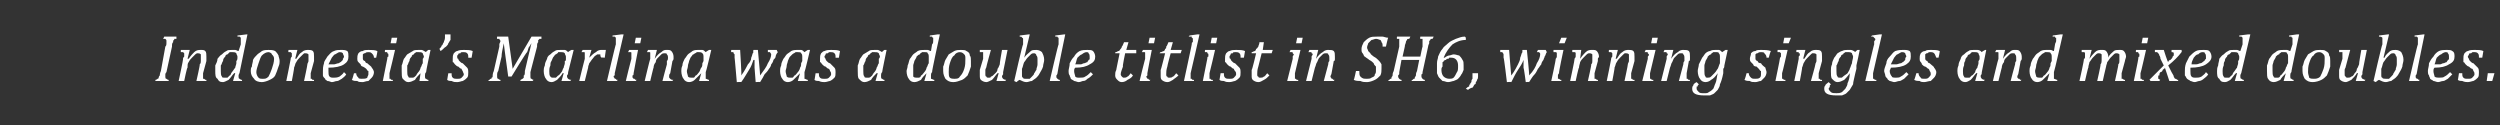 <?xml version="1.0" standalone="no"?><!DOCTYPE svg PUBLIC "-//W3C//DTD SVG 1.1//EN" "http://www.w3.org/Graphics/SVG/1.1/DTD/svg11.dtd"><svg xmlns="http://www.w3.org/2000/svg" version="1.1" width="225.3px" height="11.3px" viewBox="0 -1 225.3 11.3" style="top:-1px"><rect x="0" y="-1" width="225.3" height="11.3" fill="#333333" stroke="none"/><desc>Indonesia’s Marlina was a double titlist in SH6, winning singles and mixed doubles.</desc><defs/><g id="Polygon120987"><path d="m15 5.5c-.1.1-.1.2-.1.2v.2c0 .1 0 .2.1.2c0 0 .1.1.2.1v.1H14s.02-.12 0-.1c.1 0 .2-.1.2-.1c0 0 .1 0 .1-.1c0 0 0-.1.1-.2c0 0 0-.2.1-.4l.4-2.2c.1-.1.1-.2.1-.3v-.2c0-.1 0-.1-.1-.2h-.2c.03-.03.1-.2.1-.2h1.1v.2h-.2v.1c-.1 0-.1.1-.1.2c-.1.1-.1.2-.1.4L15 5.5zm3.6.8h-.9s.34-1.47.3-1.5c.1-.1.1-.2.1-.3v-.6c-.1-.1-.2-.1-.3-.1c0 0-.1 0-.2.1l-.3.3c-.1.1-.2.2-.3.4c-.1.1-.1.3-.1.5c-.05-.05-.3 1.2-.3 1.2h-.5s.43-1.98.4-2s0-.1.1-.2v-.3l-.1-.1h-.2c-.02-.02 0-.2 0-.2h.8l-.2.8s.08-.03.1 0c.2-.3.4-.5.5-.6c.2-.2.4-.2.6-.2c.2 0 .3 0 .4.1c.1.1.1.3.1.5v.4l-.3 1.1v.5h.1c.1.1.1.1.2.1v.1zM21.7 3v-.6l-.1-.1h-.2v-.1l.8-.1h.1l-.7 3.4c0 .1-.1.2-.1.3v.1c0 .1 0 .2.1.2c0 0 .1.1.2.1c.04-.02 0 .1 0 .1h-.8l.2-.7s-.07-.03-.1 0c-.2.2-.3.4-.5.6c-.2.1-.4.2-.5.2c-.3 0-.4-.1-.5-.3c-.2-.1-.2-.4-.2-.7v-.5c.1-.2.2-.4.2-.6c.1-.1.2-.3.4-.4c.1-.1.2-.2.4-.3c.1-.1.3-.1.5-.1h.3c.1 0 .2.1.3.1l.2-.6zm-.4 1.5c.1-.1.1-.2.1-.4c0-.1-.1-.2-.1-.3c-.1-.1-.2-.1-.4-.1h-.2l-.2.2c-.1 0-.2.1-.2.2c-.1.1-.2.2-.2.4c-.1.1-.1.3-.2.4v.5c0 .2 0 .4.1.5c0 .1.1.1.3.1h.2l.2-.2c.1 0 .1-.2.2-.3c.1-.1.2-.3.3-.4c0-.1.1-.3.1-.4v-.2zm2.3 1.9c-.3 0-.6-.1-.7-.3c-.2-.2-.3-.4-.3-.7c0-.1 0-.3.1-.4c0-.2.1-.4.1-.6c.1-.2.2-.3.4-.5c.1-.1.3-.2.4-.3c.2-.1.4-.1.6-.1c.2 0 .4 0 .6.1c.1.1.2.2.3.4c0 .1.1.3.1.5c0 .1 0 .3-.1.5c-.1.3-.2.6-.3.8c-.1.2-.3.3-.5.4c-.2.1-.5.2-.7.2zm-.5-.9c0 .2.1.4.2.5c.1.1.2.1.4.1c.2 0 .3 0 .5-.2c.1-.2.2-.4.3-.7c.1-.3.2-.6.2-.9c0-.2-.1-.3-.2-.4c0-.1-.2-.2-.3-.2c-.2 0-.4.1-.6.3c-.1.1-.2.4-.3.7c-.1.3-.2.6-.2.8zm5.2.8h-.9s.32-1.47.3-1.5c0-.1.1-.2.1-.3v-.6c-.1-.1-.2-.1-.3-.1c-.1 0-.1 0-.2.1l-.3.3c-.1.1-.2.2-.3.4c-.1.1-.1.3-.2.5c.04-.05-.2 1.2-.2 1.2h-.5s.41-1.98.4-2s0-.1.1-.2v-.3l-.1-.1h-.2c-.04-.02 0-.2 0-.2h.8l-.2.8s.07-.03.1 0c.2-.3.3-.5.5-.6c.2-.2.4-.2.6-.2c.1 0 .3 0 .4.1c.1.1.1.3.1.5v.4L28 5.6v.5h.1c0 .1.1.1.2.1v.1zm2.9-.6c-.1.2-.3.3-.4.4c-.2.1-.3.2-.4.2c-.2 0-.3.1-.5.1c-.1 0-.2-.1-.4-.1c-.1-.1-.2-.1-.2-.2c-.1-.1-.2-.2-.2-.3v-.4c0-.2 0-.4.1-.7c0-.2.2-.4.3-.6c.2-.2.3-.4.6-.5c.2-.1.4-.1.6-.1c.3 0 .4 0 .6.1c.1.1.1.3.1.5c0 .3-.1.5-.4.7c-.3.2-.8.3-1.4.3v.3c0 .2 0 .4.1.5c.1.1.2.1.4.1c.1 0 .3 0 .5-.1c.1-.1.3-.2.4-.4l.2.2zm-1.6-.9h.5c.1 0 .3-.1.4-.1c.1 0 .1-.1.2-.1l.2-.2v-.1c.1-.1.1-.2.1-.2c0-.1-.1-.2-.1-.3c-.1-.1-.2-.1-.3-.1c-.1 0-.2.1-.4.2c-.1 0-.2.2-.3.3l-.3.6zm4.1-.6c0-.2-.1-.3-.2-.4c-.1-.1-.2-.1-.3-.1c-.1 0-.2 0-.3.1c-.1 0-.1 0-.2.1v.4c0 .1.1.2.2.2c0 .1.1.2.2.2c.2.2.4.3.4.4c.1.1.2.3.2.4c0 .2-.1.4-.2.5l-.3.3c-.2 0-.4.1-.5.1c-.2 0-.4 0-.5-.1c-.2 0-.3 0-.5-.1c.04.03.2-.6.2-.6h.2c0 .2.1.3.2.4c0 .1.2.1.3.1c.2 0 .4 0 .5-.1c0-.1.1-.2.1-.3v-.3c-.1 0-.1-.1-.2-.2c0 0-.1-.1-.3-.2c-.1 0-.2-.1-.2-.2l-.2-.2c-.1-.1-.1-.2-.1-.3c0-.2 0-.3.1-.5c.1-.1.2-.2.4-.2c.1-.1.3-.1.5-.1c.3 0 .6 0 .8.1c.04 0-.1.6-.1.6h-.2zm2.1-1.8l-.1.5h-.5l.1-.5h.5zm-.7 3.2v.5h.1c0 .1.1.1.2.1v.1h-.9l.4-2c0-.1 0-.2.1-.2v-.2s0-.1-.1-.1v-.1h-.2c-.04-.02 0-.2 0-.2h.9s-.48 2.09-.5 2.1zm3.3-1.9c-.04-.04.2-.2.2-.2h.2s-.43 2.01-.4 2c-.1.1-.1.2-.1.3v.1c0 .1 0 .2.1.2c0 0 .1.1.2.1c.03-.02 0 .1 0 .1h-.8l.1-.7s.01-.03 0 0c-.2.2-.4.4-.5.6c-.2.1-.4.2-.6.2c-.2 0-.3-.1-.5-.3c-.1-.1-.1-.4-.1-.7v-.5c.1-.2.1-.4.2-.6c.1-.1.2-.3.3-.4c.2-.1.3-.2.5-.3c.1-.1.3-.1.5-.1h.3c.1 0 .2.1.4.2zm-.3.8v-.2s.1-.1.1-.2c0-.1-.1-.2-.1-.3c-.1-.1-.2-.1-.4-.1h-.2c-.1.1-.2.1-.2.2c-.1 0-.2.1-.2.2c-.1.1-.2.2-.2.4c-.1.1-.1.3-.2.4v.5c0 .2 0 .4.1.5c0 .1.1.1.2.1h.2c.1 0 .2-.1.3-.2c0 0 .1-.2.2-.3c.1-.1.2-.3.2-.4c.1-.1.1-.3.2-.4v-.2zm2.5-2.4v.5c-.1.1-.1.2-.2.3c0 .1-.1.2-.2.3c-.2.1-.3.3-.5.4l-.1-.2c.1-.1.2-.2.2-.3c.1 0 .1-.2.2-.3c0-.1.1-.2.1-.4v-.3h.5zm1.6 2.1c0-.2 0-.3-.1-.4c-.1-.1-.2-.1-.4-.1c-.1 0-.2 0-.2.1c-.1 0-.2 0-.2.1c-.1.1-.1.1-.1.2c0 .1 0 .2.1.2c0 .1.1.2.1.2c.1.1.2.2.3.2l.4.4c.1.1.1.3.1.4c0 .2 0 .4-.1.5c-.1.1-.2.2-.4.3c-.1 0-.3.1-.5.1c-.2 0-.3 0-.5-.1c-.1 0-.3 0-.4-.1l.1-.6h.3c0 .2 0 .3.1.4c.1.1.2.1.4.1c.2 0 .3 0 .4-.1c.1-.1.2-.2.2-.3c0-.1-.1-.2-.1-.3c0 0-.1-.1-.1-.2c-.1 0-.2-.1-.3-.2c-.1 0-.2-.1-.3-.2c-.1-.1-.1-.2-.2-.2v-.3c0-.2 0-.3.1-.5c.1-.1.2-.2.3-.2c.2-.1.4-.1.6-.1c.3 0 .6 0 .8.1l-.1.6h-.3zm5.7-1.9h.9s-.02.17 0 .2h-.2s0 .1-.1.1v.2c-.1.1-.1.2-.1.4l-.6 2.3v.4c0 .1 0 .2.1.2c0 0 .1.1.2.1c-.02-.02-.1.1-.1.1h-1.1v-.1c.1 0 .1-.1.2-.1l.1-.1v-.2c.1 0 .1-.2.1-.4l.4-1.7c.1-.3.1-.5.2-.8c-.1.1-.1.2-.2.3c-.1.1-.1.3-.2.5c-.04-.04-1.4 2.2-1.4 2.2h-.3l-.3-2.2l-.1-.8s-.01-.03 0 0c-.1.5-.2.9-.2 1.2l-.3 1.3c-.1.1-.1.3-.1.3v.2c0 .1 0 .2.1.2c0 0 .1.1.2.1v.1H44s.06-.12.1-.1l.1-.1c.1 0 .1 0 .1-.1c.1 0 .1-.1.1-.2c0 0 0-.2.1-.4l.5-2.2v-.2c0-.1.1-.2.1-.3c0-.1-.1-.1-.1-.2h-.2c-.03-.03 0-.2 0-.2h1l.4 2.9l1.7-2.9zm3.3 1.4c-.01-.04.3-.2.3-.2h.2l-.5 2c0 .1 0 .2-.1.3v.1c0 .1.1.2.1.2c0 0 .1.1.3.1c-.04-.02-.1.1-.1.1h-.8l.2-.7s-.06-.03-.1 0c-.1.2-.3.4-.5.6c-.2.1-.3.2-.5.2c-.2 0-.4-.1-.5-.3c-.1-.1-.2-.4-.2-.7c0-.1 0-.3.1-.5c0-.2.1-.4.2-.6c0-.1.1-.3.3-.4c.1-.1.2-.2.4-.3c.1-.1.3-.1.5-.1h.4c.1 0 .2.1.3.2zm-.3.8c.1 0 .1-.1.1-.2v-.2c0-.1-.1-.2-.1-.3c-.1-.1-.2-.1-.3-.1h-.3c0 .1-.1.1-.2.2c-.1 0-.1.1-.2.2c-.1.1-.1.2-.2.4c-.1.1-.1.3-.1.4c-.1.2-.1.4-.1.5c0 .2 0 .4.1.5c.1.1.1.1.3.1h.2l.2-.2c.1 0 .2-.2.3-.3c.1-.1.1-.3.2-.4c0-.1.1-.3.1-.4v-.2zm2.2-1h.2l-.2.7s.05.03 0 0c.2-.2.4-.4.6-.5c.2-.2.4-.2.5-.2h.4l-.1.7s-.35-.04-.3 0c-.1-.1-.1-.2-.1-.3h-.2c-.1 0-.1 0-.2.1c-.1 0-.2.2-.3.3c-.1.1-.2.3-.3.4c0 .1-.1.2-.1.4l-.3 1.2h-.5s.48-1.98.5-2v-.5c0-.1 0-.1-.1-.1h-.2c.03-.02.1-.2.1-.2h.6zM56 2.1h.2s-.81 3.49-.8 3.5v.2c-.1 0-.1.1-.1.1c0 .1.1.1.1.2h.1c0 .1.1.1.2.1c-.04-.02-.1.1-.1.1h-.9s.78-3.34.8-3.3v-.6l-.1-.1h-.2v-.1l.8-.1zm1.8.3l-.1.5h-.5l.1-.5h.5zm-.7 3.2c0 .1 0 .2-.1.2v.1c0 .1 0 .1.1.2h.1c0 .1.1.1.2.1c-.04-.02-.1.1-.1.1h-.9s.47-1.95.5-2v-.5c0-.1 0-.1-.1-.1h-.2l.1-.2h.8s-.41 2.09-.4 2.1zm3.5.7h-.9s.38-1.47.4-1.5v-.3c.1-.1.1-.2.1-.3c0-.1 0-.2-.1-.3c0-.1-.1-.1-.2-.1c-.1 0-.2 0-.3.1l-.3.3c-.1.1-.2.2-.2.4c-.1.1-.2.3-.2.5c-.01-.05-.3 1.2-.3 1.2h-.5s.47-1.98.5-2v-.5c0-.1 0-.1-.1-.1h-.2l.1-.2h.8l-.2.8s.02-.03 0 0c.2-.3.4-.5.6-.6c.2-.2.3-.2.5-.2c.2 0 .3 0 .4.1c.1.1.2.3.2.5v.2c0 .1-.1.2-.1.2l-.2 1.1c-.1.1-.1.2-.1.3c0 .1 0 .1.1.2c.1.1.2.1.3.1c-.05-.02-.1.1-.1.1zm3-2.6c.02-.04.3-.2.3-.2h.2s-.47 2.01-.5 2v.6c.1 0 .2.1.3.1c-.02-.02 0 .1 0 .1h-.9l.2-.7s-.04-.03 0 0l-.6.6c-.1.1-.3.2-.5.2c-.2 0-.4-.1-.5-.3c-.1-.1-.2-.4-.2-.7c0-.1 0-.3.1-.5c0-.2.1-.4.2-.6c.1-.1.2-.3.3-.4c.1-.1.3-.2.4-.3c.2-.1.3-.1.5-.1h.4c.1 0 .2.1.3.2zm-.2.8v-.4c0-.1 0-.2-.1-.3c-.1-.1-.2-.1-.3-.1h-.2c-.1.1-.2.1-.3.2c-.1 0-.1.1-.2.2c-.1.1-.1.2-.2.4c0 .1-.1.3-.1.4c0 .2-.1.4-.1.5c0 .2.1.4.1.5c.1.1.2.1.3.1h.2c.1 0 .1-.1.2-.2c.1 0 .2-.2.3-.3c.1-.1.1-.3.2-.4c.1-.1.1-.3.1-.4l.1-.2zm5.1 1.3c.3-.4.6-.8.7-1.1c.2-.3.3-.6.3-.8c0-.1-.1-.1-.1-.2h-.2v-.2h.8s.06.17.1.2c-.1.1-.2.3-.2.4c0 .1-.1.2-.2.3c0 .1-.1.3-.2.4c0 .1-.1.3-.2.4c-.1.2-.3.4-.4.5c-.1.2-.2.4-.4.7c-.02-.03-.4 0-.4 0L68 5.1v-.7h-.1c-.1.3-.2.6-.4.9c-.2.3-.4.7-.7 1.1c.02-.03-.4 0-.4 0c0 0-.19-2.24-.2-2.2v-.3c-.1-.1-.1-.1-.1-.2h-.2c-.03-.04 0-.2 0-.2h.8s.15 2.33.1 2.3c.3-.4.5-.8.6-1c.2-.2.3-.4.3-.6c.1-.2.1-.4.2-.5c-.05-.04 0-.2 0-.2h.4s.22 2.33.2 2.3zm4-2.1c.03-.04.3-.2.3-.2h.2s-.47 2.01-.5 2v.6c.1 0 .2.1.3.1v.1h-.9l.2-.7s-.03-.03 0 0l-.6.6c-.1.1-.3.2-.5.2c-.2 0-.4-.1-.5-.3c-.1-.1-.2-.4-.2-.7c0-.1 0-.3.1-.5c0-.2.1-.4.2-.6c.1-.1.2-.3.3-.4c.1-.1.3-.2.4-.3c.2-.1.4-.1.5-.1h.4c.1 0 .2.1.3.2zm-.2.8v-.4c0-.1 0-.2-.1-.3c0-.1-.2-.1-.3-.1h-.2c-.1.1-.2.1-.3.2l-.2.2c-.1.1-.1.2-.2.4c0 .1-.1.3-.1.4c0 .2-.1.4-.1.5c0 .2.1.4.1.5c.1.1.2.1.3.1h.2c.1 0 .1-.1.2-.2c.1 0 .2-.2.3-.3c.1-.1.2-.3.2-.4c.1-.1.1-.3.1-.4l.1-.2zm3-.3c0-.2 0-.3-.1-.4c-.1-.1-.2-.1-.4-.1c-.1 0-.1 0-.2.1c-.1 0-.2 0-.2.1c0 .1-.1.1-.1.2c0 .1.1.2.1.2c0 .1.1.2.1.2c.1.1.2.2.3.2l.4.4c.1.1.1.3.1.4c0 .2 0 .4-.1.5c-.1.1-.2.2-.4.3c-.1 0-.3.1-.5.1c-.1 0-.3 0-.5-.1c-.1 0-.3 0-.4-.1c.01.03.1-.6.1-.6h.3c0 .2 0 .3.1.4c.1.1.2.1.4.1c.2 0 .3 0 .4-.1c.1-.1.2-.2.2-.3c0-.1 0-.2-.1-.3c0 0 0-.1-.1-.2c-.1 0-.2-.1-.3-.2c-.1 0-.2-.1-.3-.2c-.1-.1-.1-.2-.2-.2v-.3c0-.2 0-.3.1-.5c.1-.1.2-.2.3-.2c.2-.1.4-.1.6-.1c.3 0 .6 0 .8.1l-.1.6h-.3zm4.2-.5c-.03-.04.2-.2.2-.2h.2s-.42 2.01-.4 2c-.1.1-.1.2-.1.3v.1c0 .1 0 .2.1.2c0 0 .1.1.2.1c.03-.02 0 .1 0 .1h-.8l.2-.7s-.09-.03-.1 0c-.2.2-.4.4-.5.6c-.2.1-.4.2-.6.2c-.2 0-.3-.1-.5-.3c-.1-.1-.1-.4-.1-.7v-.5c.1-.2.1-.4.2-.6c.1-.1.2-.3.3-.4c.2-.1.3-.2.5-.3c.1-.1.3-.1.5-.1h.3c.1 0 .2.1.4.2zm-.3.8v-.2s.1-.1.1-.2c0-.1-.1-.2-.1-.3c-.1-.1-.2-.1-.4-.1h-.2c-.1.1-.2.1-.2.2c-.1 0-.2.1-.2.2c-.1.1-.2.2-.2.4c-.1.1-.1.3-.2.4v.5c0 .2 0 .4.1.5c0 .1.1.1.3.1h.1c.1 0 .2-.1.3-.2c0 0 .1-.2.2-.3c.1-.1.2-.3.2-.4c.1-.1.1-.3.2-.4v-.2zM84 3c.1-.1.1-.2.1-.3v-.3s-.1 0-.1-.1h-.2c-.03.01 0-.1 0-.1l.7-.1h.2s-.75 3.41-.7 3.4c-.1.1-.1.2-.1.3v.3c.1 0 .2.1.3.1v.1h-.9l.2-.7s-.01-.03 0 0c-.2.2-.4.4-.5.6c-.2.1-.4.2-.6.2c-.2 0-.4-.1-.5-.3c-.1-.1-.2-.4-.2-.7c0-.1.1-.3.1-.5c.1-.2.1-.4.2-.6c.1-.1.2-.3.3-.4c.1-.1.3-.2.4-.3c.2-.1.4-.1.6-.1h.3c.1 0 .2.1.3.1L84 3zm-.3 1.5v-.4c0-.1 0-.2-.1-.3c0-.1-.1-.1-.3-.1h-.2c-.1.1-.2.1-.2.2c-.1 0-.2.1-.3.2c0 .1-.1.2-.2.4c0 .1-.1.3-.1.4v1c.1.1.2.1.3.1h.2c.1 0 .2-.1.2-.2c.1 0 .2-.2.3-.3c.1-.1.2-.3.2-.4c.1-.1.1-.3.2-.4v-.2zm2.2 1.9c-.3 0-.5-.1-.7-.3c-.1-.2-.2-.4-.2-.7v-.4c.1-.2.1-.4.2-.6c.1-.2.2-.3.3-.5c.2-.1.3-.2.5-.3c.2-.1.4-.1.6-.1c.2 0 .4 0 .5.1c.2.1.3.2.3.4c.1.1.1.3.1.5v.5c-.1.3-.2.6-.3.8c-.2.2-.3.3-.5.4c-.3.1-.5.2-.8.2zm-.4-.9c0 .2 0 .4.1.5c.1.1.3.1.4.1c.2 0 .4 0 .5-.2c.2-.2.3-.4.4-.7c.1-.3.1-.6.1-.9c0-.2 0-.3-.1-.4c-.1-.1-.2-.2-.4-.2c-.2 0-.4.1-.5.3c-.2.1-.3.4-.4.7c-.1.3-.1.6-.1.8zm2.8-2h1s-.42 1.51-.4 1.5c0 .1-.1.2-.1.3v.3c0 .2 0 .3.1.3c0 .1.1.1.2.1c.1 0 .2 0 .2-.1c.1 0 .2-.1.4-.3c.1-.1.2-.2.2-.4c.1-.1.1-.2.2-.4c-.03-.01.2-1.3.2-1.3h.5l-.4 2v.2c-.1.1-.1.2-.1.2c0 .1.1.2.1.2c0 0 .1.1.3.1c-.04-.02-.1.1-.1.1h-.8l.2-.7s-.07-.03-.1 0c-.2.2-.3.4-.5.6c-.2.1-.4.2-.5.2c-.2 0-.4-.1-.5-.2c-.1-.1-.1-.2-.1-.5v-.4l.3-1v-.6h-.3v-.2zm4.2 2.9c-.2 0-.4-.1-.6-.2c-.05-.02-.3.2-.3.2l-.2-.1s.75-3.33.8-3.3v-.5s0-.1-.1-.1c0-.1-.1-.1-.2-.1c-.02.01 0-.1 0-.1l.8-.1h.1l-.5 2.1s.05-.01 0 0c.2-.3.4-.4.6-.6c.1-.1.3-.1.5-.1c.2 0 .4.1.5.2c.1.2.2.4.2.7c0 .2-.1.4-.1.6c-.1.3-.2.4-.3.6c-.1.2-.2.3-.3.4c-.1.1-.3.2-.4.3c-.2 0-.3.1-.5.1zm-.4-1.1v.4c0 .2 0 .3.1.3c0 .1.1.1.3.1h.3l.2-.2c.1-.1.2-.2.2-.3c.1-.1.1-.2.2-.3c0-.2.1-.3.1-.5v-.4c0-.2 0-.3-.1-.4c0-.1-.1-.2-.2-.2c-.1 0-.2 0-.3.1l-.3.3c-.1.1-.2.3-.3.4c-.1.2-.1.4-.2.6v.1zm3.8-3.2h.1s-.73 3.49-.7 3.5c0 .1-.1.2-.1.2v.1c0 .1 0 .1.1.2c.1.1.2.1.2.1c.05-.02 0 .1 0 .1h-.9s.77-3.34.8-3.3v-.6s-.1 0-.1-.1h-.2v-.1l.8-.1zm2.6 3.6c-.2.2-.3.3-.5.4c-.1.1-.2.2-.4.2c-.1 0-.2.1-.4.1c-.1 0-.3-.1-.4-.1c-.1-.1-.2-.1-.3-.2c0-.1-.1-.2-.1-.3c-.1-.1-.1-.3-.1-.4c0-.2.1-.4.1-.7c.1-.2.2-.4.4-.6c.1-.2.3-.4.5-.5c.2-.1.5-.1.7-.1c.2 0 .4 0 .5.1c.1.1.2.3.2.5c0 .3-.1.5-.5.7c-.3.2-.7.3-1.3.3c-.1.1-.1.2-.1.3c0 .2.1.4.1.5c.1.1.2.1.4.1c.2 0 .4 0 .5-.1c.2-.1.3-.2.5-.4l.2.2zm-1.6-.9h.5c.1 0 .2-.1.3-.1c.1 0 .2-.1.3-.1c0-.1.1-.1.1-.2c.1 0 .1-.1.1-.1v-.2c0-.1 0-.2-.1-.3c0-.1-.1-.1-.2-.1c-.1 0-.3.1-.4.2c-.1 0-.3.2-.4.3c-.1.2-.1.4-.2.6zm5.2 1c-.1.2-.3.3-.5.4c-.1.1-.3.2-.5.2c-.2 0-.3-.1-.4-.2c-.1-.1-.2-.2-.2-.4c0-.2 0-.3.1-.5c-.02.04.3-1.5.3-1.5h-.4s.04-.13 0-.1c.2 0 .2-.1.3-.1c.1 0 .1-.1.2-.2c0 0 .1-.1.1-.2c.1-.1.1-.2.2-.4h.4l-.2.7h.9v.3h-1s-.25 1.15-.2 1.2c-.1.3-.2.5-.2.7c0 .1.1.2.1.2c.1.1.1.1.2.1c.1 0 .2 0 .3-.1c.1 0 .2-.2.3-.3l.2.2zm2-3.4l-.1.5h-.5l.1-.5h.5zm-.7 3.2v.2l-.1.1c0 .1.1.1.1.2h.1c0 .1.1.1.2.1c-.04-.02-.1.1-.1.1h-.9s.47-1.95.5-2v-.5c0-.1 0-.1-.1-.1h-.2c.03-.02.1-.2.1-.2h.8s-.41 2.09-.4 2.1zm2.8.2c-.2.2-.4.3-.5.4c-.2.1-.3.2-.5.2c-.2 0-.4-.1-.5-.2c-.1-.1-.1-.2-.1-.4v-.5c.02.04.4-1.5.4-1.5h-.5s.08-.13.1-.1c.1 0 .2-.1.3-.1c0 0 .1-.1.1-.2c.1 0 .1-.1.1-.2c.1-.1.1-.2.2-.4h.4l-.2.7h1l-.1.3h-.9s-.31 1.15-.3 1.2c-.1.3-.1.5-.1.7c0 .1 0 .2.1.2c0 .1.1.1.2.1c.1 0 .2 0 .3-.1c.1 0 .2-.2.3-.3l.2.2zm1.7-3.7h.2s-.78 3.49-.8 3.5v.5h.1c0 .1.1.1.2.1v.1h-.9s.72-3.34.7-3.3c0-.1 0-.2.1-.2v-.3s0-.1-.1-.1v-.1h-.3c.04.01.1-.1.1-.1l.7-.1zm1.8.3l-.1.5h-.5l.1-.5h.5zm-.7 3.2v.5h.1c0 .1.1.1.2.1v.1h-.9l.4-2c0-.1 0-.2.1-.2v-.2s0-.1-.1-.1v-.1h-.2c-.04-.02 0-.2 0-.2h.9s-.48 2.09-.5 2.1zm2.8-1.4c0-.2 0-.3-.1-.4c-.1-.1-.2-.1-.4-.1c-.1 0-.2 0-.2.1c-.1 0-.2 0-.2.1c0 .1-.1.1-.1.2c0 .1 0 .2.1.2c0 .1.1.2.1.2c.1.1.2.2.3.2l.4.4c.1.1.1.3.1.4c0 .2 0 .4-.1.5c-.1.1-.2.2-.4.3c-.1 0-.3.1-.5.1c-.2 0-.3 0-.5-.1c-.1 0-.3 0-.4-.1l.1-.6h.3c0 .2 0 .3.1.4c.1.1.2.1.4.1c.2 0 .3 0 .4-.1c.1-.1.2-.2.2-.3c0-.1 0-.2-.1-.3c0 0-.1-.1-.1-.2c-.1 0-.2-.1-.3-.2c-.1 0-.2-.1-.3-.2c-.1-.1-.1-.2-.2-.2v-.3c0-.2 0-.3.1-.5c.1-.1.2-.2.3-.2c.2-.1.4-.1.6-.1c.3 0 .6 0 .8.1l-.1.6h-.3zm2.6 1.6c-.2.2-.3.3-.5.4c-.2.1-.3.2-.5.2c-.2 0-.4-.1-.5-.2c-.1-.1-.1-.2-.1-.4v-.5c.04.04.4-1.5.4-1.5h-.4v-.1c.1 0 .2-.1.3-.1c0 0 .1-.1.1-.2c.1 0 .1-.1.2-.2c0-.1.1-.2.1-.4h.4l-.1.7h.9l-.1.3h-.9l-.3 1.2c-.1.3-.1.5-.1.7c0 .1 0 .2.1.2c0 .1.1.1.2.1c.1 0 .2 0 .3-.1c.1 0 .2-.2.3-.3l.2.2zm3-3.4l-.1.5h-.5l.1-.5h.5zm-.7 3.2v.5h.1c0 .1.1.1.2.1c-.02-.02 0 .1 0 .1h-1l.5-2v-.2c0-.1.1-.1.1-.2l-.1-.1c0-.1 0-.1-.1-.1h-.2c.04-.02.1-.2.1-.2h.9l-.5 2.1zm3.5.7h-.9l.4-1.5c0-.1 0-.2.1-.3v-.3c0-.1 0-.2-.1-.3c0-.1-.1-.1-.2-.1c-.1 0-.2 0-.3.1l-.3.3c-.1.1-.1.2-.2.4c-.1.1-.1.3-.2.5l-.3 1.2h-.5l.5-2v-.2c0-.1.1-.1.1-.2c0-.1-.1-.1-.1-.1c0-.1 0-.1-.1-.1h-.2c.04-.02.1-.2.1-.2h.8l-.2.8s.04-.03 0 0c.2-.3.4-.5.6-.6c.2-.2.4-.2.5-.2c.2 0 .4 0 .5.1c.1.1.1.3.1.5v.2c0 .1 0 .2-.1.2l-.2 1.1c0 .1-.1.2-.1.3c0 .1.1.1.1.2h.1c0 .1.1.1.2.1c-.03-.02-.1.1-.1.1zm2.3-.9c0 .2 0 .4.1.5c.2.2.3.2.6.2c.1 0 .3 0 .4-.1c.2-.1.3-.1.3-.3c.1-.1.1-.2.1-.4v-.3c-.1-.1-.2-.2-.2-.3c-.1-.1-.2-.2-.4-.3c-.1-.1-.3-.2-.4-.3c-.1 0-.1-.2-.2-.3c-.1-.1-.1-.2-.1-.4c0-.2.1-.4.2-.6c.1-.1.3-.3.5-.4c.2-.1.4-.1.7-.1h.5c.1 0 .3.1.5.1c-.03.04-.2.8-.2.8h-.3c0-.2 0-.3-.1-.4c0-.1-.1-.2-.1-.2c-.1 0-.2-.1-.4-.1c-.1 0-.3.1-.4.1l-.3.3c0 .1-.1.2-.1.4c0 .1.1.2.1.3l.2.2c0 .1.2.2.3.3c.2.1.3.2.4.3c.1.1.2.2.3.4v.4c0 .2 0 .4-.1.6c-.2.2-.3.3-.5.4c-.2.1-.5.2-.7.2c-.2 0-.4 0-.6-.1c-.2 0-.4 0-.6-.1c.03.02.2-.8.2-.8h.3zm5.7.1c0 .1 0 .2-.1.2v.2c0 .1.1.2.1.2c0 0 .1.1.2.1c.02-.02 0 .1 0 .1h-1.2s.05-.12.1-.1l.1-.1c.1 0 .1 0 .1-.1s.1-.1.1-.2s0-.2.1-.4l.2-1h-1.6l-.2 1.1v.1c0 .1 0 .1-.1.2v.1c0 .1.1.2.1.2c0 0 .1.1.2.1c.03-.02 0 .1 0 .1h-1.2s.06-.12.1-.1l.1-.1c.1 0 .1 0 .1-.1s.1-.1.1-.2s0-.2.1-.4l.5-2.2v-.7h-.2c-.04-.03 0-.2 0-.2h1.2s-.07.17-.1.2h-.1c-.1 0-.1.1-.1.1c0 0-.1.1-.1.2c0 .1-.1.2-.1.4l-.2.9h1.6s.18-.91.2-.9v-.7h-.2c-.04-.03 0-.2 0-.2h1.2s-.07.17-.1.2h-.1s-.1 0-.1.1l-.1.1v.2s-.1.2-.1.3l-.5 2.3zm2-1.3c.1-.1.3-.2.4-.2c.1 0 .3-.1.4-.1c.2 0 .4.1.5.1c.1.1.2.2.3.4c.1.1.1.3.1.5v.4c-.1.2-.1.3-.2.4c-.1.2-.2.3-.3.4c-.1.1-.2.1-.4.2c-.1 0-.3.1-.5.1c-.2 0-.3-.1-.5-.1l-.3-.3c-.1-.1-.1-.2-.2-.4v-.9c0-.3.1-.4.1-.6c.1-.2.2-.5.4-.7c.1-.2.3-.3.5-.5c.2-.2.5-.3.7-.4c.3-.1.5-.2.8-.2c.02-.02.1.1.1.1v.2c-.5 0-.9.2-1.2.4c-.3.3-.6.7-.8 1.2h.1zm-.2.8c-.1.1-.1.2-.1.3c0 .3.1.5.2.6c.1.1.3.2.5.2c.1 0 .3 0 .4-.1c.1-.1.2-.3.3-.5c.1-.1.1-.3.1-.6c0-.4-.2-.7-.6-.7h-.2c0 .1-.1.1-.2.1l-.1.1c-.1 0-.2.1-.2.1c0 0 0 .1-.1.1v.4zm3.2.6v.3c0 .1 0 .2-.1.3c0 .1 0 .1-.1.2c0 .1 0 .2-.1.2c-.1.1-.1.2-.2.3c-.1 0-.3.1-.4.2l-.2-.1c.1-.1.2-.2.3-.2c0-.1 0-.2.1-.2c0-.1 0-.1.1-.2c0-.1 0-.2.1-.3v-.5h.5zm4.6.2c.4-.4.6-.8.7-1.1c.2-.3.3-.6.3-.8c0-.1 0-.1-.1-.2h-.2l.1-.2h.7l.1.2c-.1.1-.1.3-.2.4c0 .1-.1.2-.1.3c-.1.1-.2.3-.2.4c-.1.1-.2.3-.3.4c-.1.2-.2.4-.3.5c-.2.2-.3.4-.5.7c.01-.03-.3 0-.3 0c0 0-.16-1.26-.2-1.3v-.7c-.1.3-.3.6-.5.9c-.2.3-.4.7-.6 1.1c-.05-.03-.4 0-.4 0c0 0-.26-2.24-.3-2.2v-.3c0-.1-.1-.1-.1-.2h-.2v-.2h.8s.18 2.33.2 2.3c.3-.4.5-.8.6-1c.1-.2.2-.4.2-.6c.1-.2.1-.4.2-.5c-.02-.04 0-.2 0-.2h.4s.25 2.33.2 2.3zm3.4-3.4l-.2.5h-.5l.2-.5h.5zm-.7 3.2c-.1.1-.1.2-.1.2v.3h.1c.1.1.1.1.2.1c.02-.02 0 .1 0 .1h-.9s.43-1.95.4-2c.1-.1.1-.2.1-.2v-.3c0-.1-.1-.1-.1-.1h-.2v-.2h.9s-.45 2.09-.4 2.1zm3.5.7h-.9s.34-1.47.3-1.5c.1-.1.1-.2.1-.3v-.6c-.1-.1-.2-.1-.3-.1c0 0-.1 0-.2.1l-.3.3c-.1.1-.2.2-.3.4c0 .1-.1.3-.1.5c-.04-.05-.3 1.2-.3 1.2h-.5s.43-1.98.4-2s.1-.1.1-.2v-.3c0-.1-.1-.1-.1-.1h-.2c-.02-.02 0-.2 0-.2h.8l-.1.8s-.01-.03 0 0c.2-.3.4-.5.5-.6c.2-.2.4-.2.6-.2c.2 0 .3 0 .4.1c.1.1.2.3.2.5c0 .1-.1.1-.1.2v.2l-.3 1.1v.5h.1c.1.1.1.1.2.1c.02-.02 0 .1 0 .1zm3.3 0h-.9s.32-1.47.3-1.5c0-.1.1-.2.1-.3v-.6c-.1-.1-.2-.1-.3-.1c-.1 0-.1 0-.2.1l-.3.3c-.1.1-.2.2-.3.4c-.1.1-.1.3-.2.5c.04-.05-.2 1.2-.2 1.2h-.5s.41-1.98.4-2s0-.1.1-.2v-.3l-.1-.1h-.2c-.04-.02 0-.2 0-.2h.8l-.2.8s.07-.03.1 0c.2-.3.3-.5.5-.6c.2-.2.4-.2.6-.2c.1 0 .3 0 .4.1c.1.1.1.3.1.5v.4l-.3 1.1v.5h.1c0 .1.1.1.2.1v.1zm2.1-3.9l-.1.5h-.5l.1-.5h.5zm-.7 3.2v.5h.1c0 .1.1.1.2.1c-.02-.02 0 .1 0 .1h-1l.5-2v-.2c.1-.1.1-.1.1-.2l-.1-.1c0-.1 0-.1-.1-.1h-.2c.05-.02.1-.2.1-.2h.9l-.5 2.1zm3.6.7h-1l.4-1.5c0-.1 0-.2.1-.3v-.3c0-.1 0-.2-.1-.3c0-.1-.1-.1-.2-.1c-.1 0-.2 0-.3.1l-.3.3c-.1.1-.1.2-.2.4c-.1.1-.1.3-.2.5l-.3 1.2h-.5l.5-2v-.2c0-.1.1-.1.1-.2c0-.1-.1-.1-.1-.1c0-.1 0-.1-.1-.1h-.2c.04-.02.1-.2.1-.2h.8l-.2.8s.05-.03 0 0c.2-.3.4-.5.6-.6c.2-.2.4-.2.5-.2c.2 0 .4 0 .5.1c.1.1.1.3.1.5v.2c0 .1 0 .2-.1.2l-.2 1.1v.5h.1c0 .1.1.1.2.1c-.03-.02 0 .1 0 .1zm.8.3l-.1.1c0 .1 0 .1-.1.1v.2c0 .1.1.2.2.3c.1.1.2.1.5.1c.2 0 .3 0 .4-.1c.2-.1.3-.2.4-.3c.1-.2.1-.3.2-.5c.1-.2.1-.5.2-.9c-.2.3-.4.5-.6.6c-.1.1-.3.2-.5.2c-.2 0-.4-.1-.5-.3c-.1-.1-.2-.4-.2-.7c0-.2.1-.4.1-.6l.3-.6c.1-.1.2-.3.3-.4c.1-.1.3-.2.4-.2c.2-.1.3-.1.5-.1h.3c.1 0 .2.1.3.2l.3-.2h.2l-.3 1.4c0 .1 0 .2-.1.3v.4c-.1.5-.2.8-.3 1c0 .2-.1.3-.2.5l-.3.3c-.1.1-.2.1-.4.2h-.5c-.8 0-1.1-.2-1.1-.6c0-.1 0-.2.1-.3c0-.1.1-.2.3-.3l.2.2zm.8-.6c.1 0 .2 0 .3-.1l.3-.3c.2-.2.2-.3.3-.4c.1-.2.1-.3.2-.5v-.6c0-.1 0-.2-.1-.3c0-.1-.1-.1-.3-.1h-.2c-.1.1-.2.1-.2.2c-.1 0-.2.1-.3.2c0 .1-.1.2-.2.4c0 .1-.1.3-.1.4v.5c0 .2 0 .4.1.5c0 .1.1.1.2.1zm5.3-1.8c0-.2-.1-.3-.2-.4c0-.1-.2-.1-.3-.1c-.1 0-.2 0-.3.1c-.1 0-.1 0-.2.1v.4c0 .1.1.2.2.2c0 .1.1.2.3.2c.1.2.3.3.4.4c0 .1.1.3.1.4c0 .2-.1.4-.2.5l-.3.3c-.2 0-.3.1-.5.1c-.2 0-.4 0-.5-.1c-.2 0-.3 0-.5-.1c.04.03.2-.6.2-.6h.2c0 .2.1.3.2.4c.1.1.2.1.4.1c.1 0 .3 0 .4-.1c.1-.1.1-.2.1-.3v-.3c-.1 0-.1-.1-.2-.2l-.2-.2c-.2 0-.3-.1-.3-.2l-.2-.2c-.1-.1-.1-.2-.1-.3c0-.2.1-.3.1-.5c.1-.1.2-.2.4-.2c.1-.1.3-.1.5-.1c.3 0 .6 0 .9.1c-.05 0-.2.6-.2.6h-.2zm2.2-1.8l-.2.5h-.5l.1-.5h.6zm-.8 3.2v.5h.1c0 .1.1.1.2.1v.1h-.9s.41-1.95.4-2c0-.1.1-.2.1-.2v-.3l-.1-.1h-.2c-.03-.02 0-.2 0-.2h.9s-.47 2.09-.5 2.1zm3.6.7h-1s.42-1.47.4-1.5c0-.1.1-.2.1-.3v-.6c-.1-.1-.2-.1-.3-.1c-.1 0-.1 0-.2.1l-.3.3c-.1.1-.2.2-.3.4c-.1.1-.1.3-.2.5c.04-.05-.2 1.2-.2 1.2h-.5s.41-1.98.4-2v-.2c.1-.1.1-.1.1-.2c0-.1 0-.1-.1-.1v-.1h-.2c-.04-.02 0-.2 0-.2h.8l-.2.8s.07-.03.1 0c.2-.3.3-.5.5-.6c.2-.2.4-.2.6-.2c.1 0 .3 0 .4.1c.1.1.1.3.1.5v.4l-.3 1.1v.5h.1c0 .1.1.1.2.1v.1zm.8.3l-.1.1v.1c0 .1-.1.1-.1.2c0 .1.1.2.2.3c.1.1.3.1.5.1c.2 0 .3 0 .5-.1l.3-.3c.1-.2.2-.3.2-.5c.1-.2.2-.5.2-.9c-.2.3-.4.5-.5.6c-.2.1-.4.2-.6.2c-.2 0-.3-.1-.5-.3c-.1-.1-.1-.4-.1-.7c0-.2 0-.4.1-.6c0-.2.1-.4.2-.6c.1-.1.2-.3.3-.4c.2-.1.3-.2.4-.2c.2-.1.3-.1.5-.1h.3c.1 0 .3.1.4.2c-.03-.04.2-.2.2-.2h.2s-.28 1.39-.3 1.4v.3l-.1.4c-.1.5-.2.8-.2 1c-.1.2-.2.3-.3.5l-.3.3c-.1.1-.2.1-.4.2h-.5c-.8 0-1.1-.2-1.1-.6c0-.1 0-.2.1-.3c0-.1.2-.2.3-.3l.2.2zm.9-.6c.1 0 .1 0 .2-.1c.1-.1.3-.2.4-.3c.1-.2.2-.3.2-.4c.1-.2.1-.3.2-.5c0-.2.1-.4.1-.6c0-.1-.1-.2-.1-.3c-.1-.1-.2-.1-.4-.1h-.2c-.1.1-.2.1-.2.2c-.1 0-.2.1-.2.2c-.1.1-.2.2-.2.4c-.1.1-.1.3-.2.4v.5c0 .2 0 .4.1.5c0 .1.1.1.3.1zm3.5-3.9h.2l-.8 3.5v.5h.1c0 .1.1.1.2.1c-.02-.02 0 .1 0 .1h-1s.79-3.34.8-3.3v-.2c0-.1 0-.1.1-.2v-.1l-.1-.1l-.1-.1h-.2c.02.01.1-.1.1-.1l.7-.1zm2.6 3.6l-.4.4c-.2.1-.3.2-.4.2c-.2 0-.3.1-.5.1c-.1 0-.3-.1-.4-.1c-.1-.1-.2-.1-.2-.2c-.1-.1-.2-.2-.2-.3c0-.1-.1-.3-.1-.4c0-.2.1-.4.2-.7c0-.2.1-.4.3-.6c.2-.2.3-.4.5-.5c.3-.1.5-.1.7-.1c.3 0 .4 0 .6.1c.1.1.1.3.1.5c0 .3-.1.5-.4.7c-.3.2-.8.3-1.4.3c0 .1-.1.2-.1.3c0 .2.1.4.2.5c0 .1.2.1.4.1c.1 0 .3 0 .4-.1c.2-.1.3-.2.5-.4l.2.2zm-1.6-.9h.5c.1 0 .3-.1.4-.1c.1 0 .1-.1.2-.1l.2-.2v-.1c0-.1.1-.2.1-.2c0-.1-.1-.2-.1-.3c-.1-.1-.2-.1-.3-.1c-.1 0-.2.1-.4.2c-.1 0-.2.2-.3.3l-.3.6zm4.1-.6c-.1-.2-.1-.3-.2-.4c-.1-.1-.2-.1-.4-.1c0 0-.1 0-.2.1c-.1 0-.1 0-.2.1v.4c0 .1.1.2.2.2c0 .1.1.2.2.2c.2.2.4.3.4.4c.1.1.2.3.2.4c0 .2-.1.4-.2.5l-.3.3c-.2 0-.4.1-.6.1c-.1 0-.3 0-.4-.1c-.2 0-.3 0-.5-.1c.03.03.2-.6.2-.6h.2c0 .2.1.3.2.4c0 .1.2.1.3.1c.2 0 .3 0 .4-.1c.1-.1.2-.2.2-.3c0-.1 0-.2-.1-.3c0 0 0-.1-.1-.2c-.1 0-.1-.1-.3-.2c-.1 0-.2-.1-.3-.2c0-.1-.1-.2-.1-.2c-.1-.1-.1-.2-.1-.3c0-.2 0-.3.1-.5c.1-.1.2-.2.4-.2c.1-.1.3-.1.5-.1c.3 0 .6 0 .8.1c.04 0-.1.6-.1.6h-.2zm4.1-.5c-.01-.04.3-.2.3-.2h.1l-.4 2c0 .1 0 .2-.1.3v.1c0 .1.1.2.1.2c0 0 .1.1.3.1c-.05-.02-.1.1-.1.1h-.8l.2-.7s-.06-.03-.1 0c-.2.2-.3.4-.5.6c-.2.1-.3.2-.5.2c-.2 0-.4-.1-.5-.3c-.1-.1-.2-.4-.2-.7c0-.1 0-.3.1-.5c0-.2.1-.4.2-.6c0-.1.1-.3.3-.4c.1-.1.2-.2.4-.3c.1-.1.3-.1.5-.1h.3c.2 0 .3.1.4.2zm-.3.8s.1-.1.1-.2v-.2c0-.1-.1-.2-.1-.3c-.1-.1-.2-.1-.3-.1h-.3l-.2.2c-.1 0-.2.1-.2.2c-.1.1-.2.2-.2.4c-.1.1-.1.3-.1.4c-.1.2-.1.4-.1.5c0 .2 0 .4.1.5c0 .1.1.1.3.1h.2l.2-.2c.1 0 .2-.2.3-.3c0-.1.1-.3.2-.4c0-.1.1-.3.1-.4v-.2zm3.8 1.8h-.9s.38-1.47.4-1.5c0-.1 0-.2.1-.3v-.3c0-.1 0-.2-.1-.3c0-.1-.1-.1-.2-.1c-.1 0-.2 0-.3.1l-.3.3c-.1.1-.2.2-.2.4c-.1.1-.2.3-.2.5c0-.05-.3 1.2-.3 1.2h-.5s.47-1.98.5-2v-.5c0-.1 0-.1-.1-.1h-.2l.1-.2h.8l-.2.8s.03-.03 0 0c.2-.3.4-.5.6-.6c.2-.2.3-.2.5-.2c.2 0 .3 0 .4.1c.1.1.2.3.2.5v.2c0 .1-.1.2-.1.2l-.2 1.1c0 .1-.1.2-.1.3c0 .1 0 .1.1.2h.1c0 .1.1.1.2.1c-.04-.02-.1.1-.1.1zm3.1-3.3c0-.1.1-.2.1-.3v-.3c-.1 0-.1 0-.1-.1h-.2c-.05.01 0-.1 0-.1l.7-.1h.2s-.77 3.41-.8 3.4v.6c.1 0 .2.1.3.1v.1h-.9l.2-.7s-.03-.03 0 0l-.6.6c-.1.1-.3.2-.5.2c-.2 0-.4-.1-.5-.3c-.1-.1-.2-.4-.2-.7c0-.1 0-.3.1-.5c0-.2.1-.4.2-.6c.1-.1.2-.3.3-.4c.1-.1.3-.2.4-.3c.2-.1.4-.1.5-.1h.4c.1 0 .2.1.3.1l.1-.6zm-.3 1.5v-.4c0-.1 0-.2-.1-.3c0-.1-.2-.1-.3-.1h-.2c-.1.1-.2.1-.3.2l-.2.2c-.1.1-.1.2-.2.4c0 .1-.1.3-.1.4c0 .2-.1.4-.1.5c0 .2.1.4.1.5c.1.1.2.1.3.1h.2c.1 0 .1-.1.2-.2c.1 0 .2-.2.3-.3c.1-.1.2-.3.2-.4c.1-.1.1-.3.1-.4l.1-.2zm5.1-.4v.1c.1-.3.3-.4.5-.6c.1-.1.3-.1.5-.1c.2 0 .3 0 .4.1c.1.1.2.3.2.5c0 .1-.1.3-.1.4l-.3 1.1v.5h.1c.1.1.1.1.2.1c.02-.02 0 .1 0 .1h-.9s.34-1.47.3-1.5c.1-.1.1-.2.1-.3v-.6c-.1-.1-.2-.1-.3-.1c0 0-.1 0-.2.1l-.3.3c-.1.1-.2.3-.3.4c0 .1-.1.3-.1.4c-.02.04-.3 1.3-.3 1.3h-.5s.34-1.47.3-1.5c.1-.1.1-.3.1-.4v-.5c-.1-.1-.2-.1-.3-.1c0 0-.1 0-.2.1l-.3.3c-.1.1-.2.3-.3.4c0 .1-.1.3-.1.5c-.02-.05-.3 1.2-.3 1.2h-.5s.45-1.98.4-2c.1 0 .1-.1.1-.2v-.3c0-.1-.1-.1-.1-.1h-.2v-.2h.9l-.2.8s.01-.04 0 0c.2-.3.4-.5.5-.6c.2-.2.4-.2.6-.2c.2 0 .3 0 .4.1c.1.1.2.3.2.5zm3.6-1.7l-.1.5h-.5l.1-.5h.5zm-.7 3.2v.5h.1c0 .1.1.1.2.1v.1h-.9s.41-1.95.4-2c0-.1 0-.2.1-.2v-.2s0-.1-.1-.1v-.1h-.2c-.04-.02 0-.2 0-.2h.9s-.47 2.09-.5 2.1zm3.7-1.9c-.3.4-.7.8-1.2 1.2l.3.6c.1.2.2.3.2.4c0 .1.1.1.1.2h.1c.1.1.1.1.2.1c-.02-.02 0 .1 0 .1h-.8l-.4-1.2c0 .1-.1.1-.2.2c0 .1-.1.2-.2.2c-.1.1-.1.2-.1.3c-.1 0-.1 0-.1.1v.2c.1 0 .1.1.2.1c-.03-.02-.1.1-.1.1h-.8s-.05-.12-.1-.1l1.3-1.3l-.3-.6c0-.2-.1-.3-.1-.3c0-.1-.1-.2-.1-.2l-.1-.1h-.2v-.2h.8s.35 1.13.4 1.1c0-.1.1-.2.2-.2c.1-.1.2-.2.2-.3l.1-.1v-.2c0-.1-.1-.1-.2-.1v-.2h.9s.04.16 0 .2zm2.4 2c-.1.2-.3.3-.4.4c-.1.1-.3.2-.4.2c-.1 0-.3.1-.4.1c-.2 0-.3-.1-.4-.1c-.1-.1-.2-.1-.3-.2c-.1-.1-.1-.2-.2-.3v-.4c0-.2 0-.4.1-.7l.3-.6c.2-.2.4-.4.6-.5c.2-.1.4-.1.7-.1c.2 0 .4 0 .5.1c.1.1.2.3.2.5c0 .3-.2.5-.5.7c-.3.2-.8.3-1.4.3v.3c0 .2 0 .4.1.5c.1.1.2.1.4.1c.2 0 .3 0 .5-.1c.1-.1.3-.2.4-.4l.2.2zm-1.5-.9h.4c.2 0 .3-.1.4-.1c.1 0 .2-.1.2-.1c.1-.1.2-.1.2-.2l.1-.1v-.2c0-.1 0-.2-.1-.3c0-.1-.1-.1-.2-.1c-.2 0-.3.1-.4.2c-.2 0-.3.2-.4.3c-.1.2-.2.4-.2.6zm4.6-1.8v-.6l-.1-.1h-.2v-.1l.8-.1h.2l-.8 3.4c0 .1-.1.2-.1.3v.1c0 .1 0 .2.1.2c0 0 .1.1.2.1c.05-.02 0 .1 0 .1h-.8l.2-.7s-.07-.03-.1 0c-.2.2-.3.4-.5.6c-.2.1-.3.2-.5.2c-.3 0-.4-.1-.5-.3c-.2-.1-.2-.4-.2-.7c0-.1 0-.3.1-.5c0-.2.1-.4.1-.6c.1-.1.2-.3.4-.4c.1-.1.2-.2.4-.3c.1-.1.3-.1.5-.1h.3c.1 0 .2.1.3.1l.2-.6zm-.4 1.5c.1-.1.1-.2.1-.4c0-.1-.1-.2-.1-.3c-.1-.1-.2-.1-.3-.1h-.3l-.2.2c-.1 0-.2.1-.2.2c-.1.1-.2.2-.2.4c-.1.1-.1.3-.1.4c-.1.2-.1.4-.1.5c0 .2 0 .4.1.5c0 .1.1.1.3.1h.2l.2-.2c.1 0 .1-.2.2-.3c.1-.1.2-.3.3-.4c0-.1.1-.3.1-.4v-.2zm4.9-1.5v-.6s-.1 0-.1-.1h-.2c-.03.01 0-.1 0-.1l.7-.1h.2s-.74 3.41-.7 3.4c-.1.1-.1.2-.1.3v.1c0 .1 0 .2.1.2c0 0 .1.1.2.1v.1h-.9l.2-.7s0-.03 0 0c-.2.2-.4.4-.5.6c-.2.1-.4.2-.6.2c-.2 0-.4-.1-.5-.3c-.1-.1-.1-.4-.1-.7v-.5c.1-.2.1-.4.2-.6c.1-.1.2-.3.3-.4c.1-.1.3-.2.4-.3c.2-.1.4-.1.6-.1h.3c.1 0 .2.1.3.1l.2-.6zm-.4 1.5v-.4c0-.1 0-.2-.1-.3c0-.1-.1-.1-.3-.1h-.2c-.1.1-.2.1-.2.2c-.1 0-.2.1-.3.2c0 .1-.1.2-.2.4c0 .1-.1.3-.1.4v.5c0 .2 0 .4.1.5c0 .1.1.1.2.1h.2c.1 0 .2-.1.2-.2c.1 0 .2-.2.3-.3c.1-.1.2-.3.2-.4c.1-.1.1-.3.2-.4v-.2zm2.2 1.9c-.3 0-.5-.1-.7-.3c-.1-.2-.2-.4-.2-.7v-.4c.1-.2.1-.4.2-.6c.1-.2.2-.3.3-.5c.2-.1.3-.2.5-.3c.2-.1.4-.1.6-.1c.2 0 .4 0 .5.1c.2.1.3.2.3.4c.1.1.1.3.1.5v.5c-.1.3-.2.6-.3.8c-.2.2-.3.3-.5.4c-.2.1-.5.2-.8.2zm-.4-.9c0 .2.1.4.1.5c.1.1.3.1.4.1c.2 0 .4 0 .6-.2c.1-.2.2-.4.3-.7c.1-.3.1-.6.1-.9c0-.2 0-.3-.1-.4c-.1-.1-.2-.2-.4-.2c-.2 0-.4.1-.5.3c-.2.1-.3.4-.4.7c-.1.3-.1.6-.1.8zm2.8-2h1l-.4 1.5c0 .1-.1.2-.1.3v.3c0 .2 0 .3.1.3c0 .1.1.1.2.1c.1 0 .2 0 .3-.1c.1 0 .2-.1.3-.3c.1-.1.2-.2.2-.4c.1-.1.1-.2.2-.4c-.03-.01.2-1.3.2-1.3h.5l-.4 2v.2c-.1.1-.1.2-.1.2c0 .1.1.2.1.2c.1 0 .1.1.3.1c-.04-.02-.1.1-.1.1h-.8l.2-.7s-.06-.03-.1 0c-.1.2-.3.4-.5.6c-.2.1-.4.2-.5.2c-.2 0-.4-.1-.5-.2c-.1-.1-.1-.2-.1-.5v-.4l.3-1v-.6h-.3c.02-.03 0-.2 0-.2zm4.2 2.9c-.2 0-.4-.1-.6-.2c-.04-.02-.3.2-.3.2l-.2-.1s.76-3.33.8-3.3v-.6c-.1-.1-.2-.1-.3-.1c-.02.01 0-.1 0-.1l.8-.1h.1l-.5 2.1h.1c.1-.3.3-.4.5-.6c.2-.1.3-.1.5-.1c.2 0 .4.1.5.2c.1.2.2.4.2.7c0 .2-.1.4-.1.6c-.1.3-.2.4-.3.6c-.1.2-.2.3-.3.4c-.1.1-.3.2-.4.3c-.2 0-.3.1-.5.1zm-.4-1.1v.4c0 .2 0 .3.1.3c0 .1.2.1.3.1h.3l.2-.2c.1-.1.2-.2.2-.3c.1-.1.1-.2.2-.3c0-.2.1-.3.1-.5v-.4c0-.2 0-.3-.1-.4c0-.1-.1-.2-.2-.2c-.1 0-.2 0-.3.1l-.3.3c-.1.1-.2.3-.3.4c-.1.2-.1.4-.2.6v.1zm3.8-3.2h.1s-.72 3.49-.7 3.5c0 .1-.1.2-.1.2v.1c0 .1 0 .1.1.2h.1c0 .1.1.1.2.1c-.05-.02-.1.1-.1.1h-.9s.77-3.34.8-3.3v-.6l-.1-.1h-.2v-.1l.8-.1zm2.6 3.6l-.4.4c-.2.1-.3.2-.4.2c-.2 0-.3.1-.5.1c-.1 0-.3-.1-.4-.1c-.1-.1-.2-.1-.3-.2c0-.1-.1-.2-.1-.3c-.1-.1-.1-.3-.1-.4c0-.2.1-.4.1-.7c.1-.2.2-.4.4-.6c.1-.2.3-.4.5-.5c.2-.1.5-.1.7-.1c.2 0 .4 0 .5.1c.2.1.2.3.2.5c0 .3-.1.5-.5.7c-.3.2-.7.3-1.3.3c-.1.1-.1.2-.1.3c0 .2.1.4.1.5c.1.1.3.1.4.1c.2 0 .4 0 .5-.1c.2-.1.3-.2.5-.4l.2.2zm-1.6-.9h.5c.1 0 .2-.1.3-.1c.1 0 .2-.1.3-.1c0-.1.1-.1.1-.2c.1 0 .1-.1.1-.1v-.2c0-.1 0-.2-.1-.3c0-.1-.1-.1-.2-.1c-.1 0-.3.1-.4.2c-.1 0-.3.2-.4.3c-.1.2-.1.4-.2.6zm4-.6c0-.2 0-.3-.1-.4c-.1-.1-.2-.1-.4-.1c-.1 0-.1 0-.2.1c-.1 0-.2 0-.2.1c0 .1-.1.1-.1.2c0 .1.1.2.1.2c0 .1.1.2.1.2c.1.1.2.2.3.2l.4.4c.1.1.1.3.1.4c0 .2 0 .4-.1.5c-.1.1-.2.2-.4.3c-.1 0-.3.1-.5.1c-.1 0-.3 0-.5-.1c-.1 0-.3 0-.4-.1c.01.03.1-.6.1-.6h.3c0 .2 0 .3.1.4c.1.1.2.1.4.1c.2 0 .3 0 .4-.1c.1-.1.2-.2.2-.3c0-.1 0-.2-.1-.3c0 0 0-.1-.1-.2c-.1 0-.2-.1-.3-.2c-.1 0-.2-.1-.3-.2c-.1-.1-.1-.2-.2-.2v-.3c0-.2 0-.3.1-.5c.1-.1.2-.2.3-.2c.2-.1.4-.1.6-.1c.3 0 .6 0 .8.1l-.1.6h-.3zm1.4 1.4l-.2.7h-.5l.1-.7h.6z" stroke="none" fill="#fff"/></g></svg>